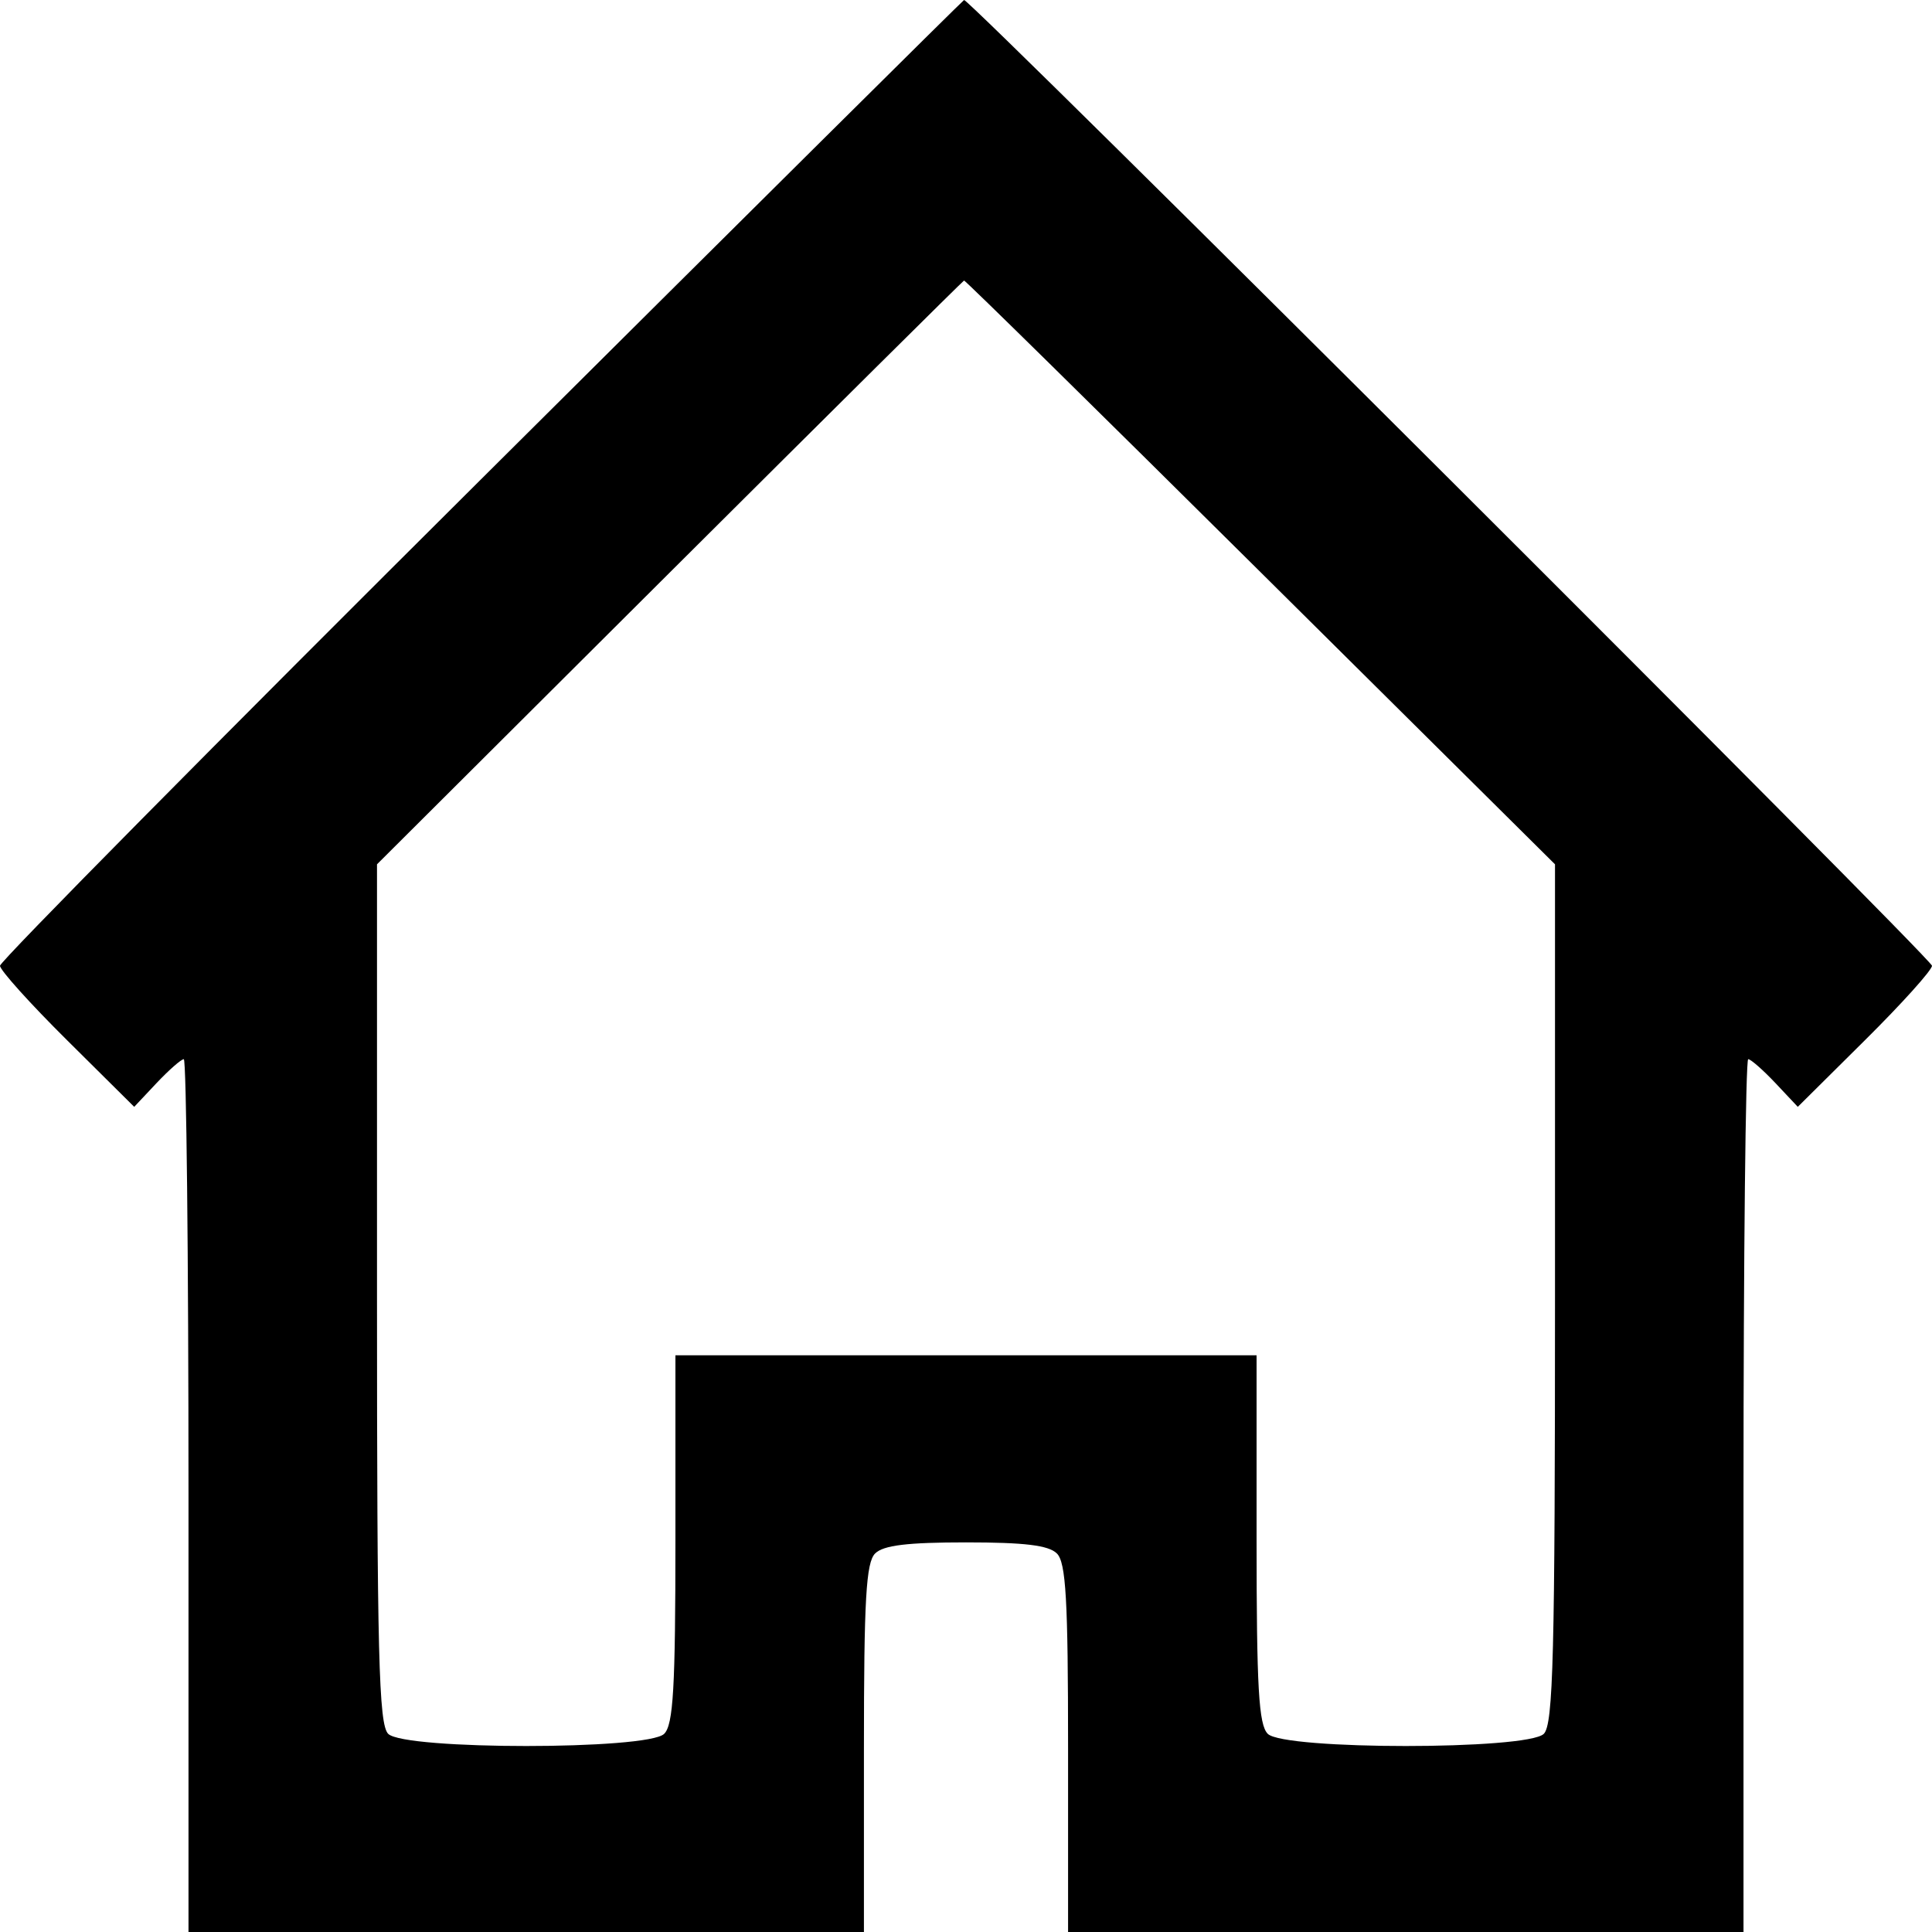 <svg width="30" height="30" viewBox="0 0 30 30" fill="none" xmlns="http://www.w3.org/2000/svg">
<path fill-rule="evenodd" clip-rule="evenodd" d="M7.47 7.442C3.361 11.529 0 14.929 0 14.996C0 15.064 0.469 15.585 1.042 16.153L2.084 17.187L2.432 16.817C2.624 16.614 2.814 16.447 2.854 16.447C2.894 16.447 2.927 19.497 2.927 23.224V30H13.415V27.148C13.415 24.837 13.448 24.262 13.589 24.122C13.717 23.995 14.091 23.95 15 23.95C15.909 23.95 16.283 23.995 16.411 24.122C16.552 24.262 16.585 24.837 16.585 27.148V30H27.073V23.224C27.073 19.497 27.106 16.447 27.146 16.447C27.186 16.447 27.376 16.614 27.568 16.817L27.916 17.187L28.958 16.153C29.531 15.585 30 15.064 30 14.996C30 14.889 15.051 -0.026 14.97 3.49497e-05C14.953 0.005 11.578 3.354 7.47 7.442ZM19.573 8.884L24.146 13.421V20.086C24.146 25.7 24.119 26.777 23.972 26.923C23.718 27.175 19.94 27.175 19.686 26.923C19.545 26.783 19.512 26.209 19.512 23.898V21.045H10.488V23.898C10.488 26.209 10.455 26.783 10.313 26.923C10.06 27.175 6.281 27.175 6.028 26.923C5.881 26.777 5.854 25.7 5.854 20.086V13.421L10.396 8.894C12.895 6.404 14.953 4.362 14.97 4.356C14.987 4.351 17.058 6.388 19.573 8.884Z" fill="black"/>
</svg>